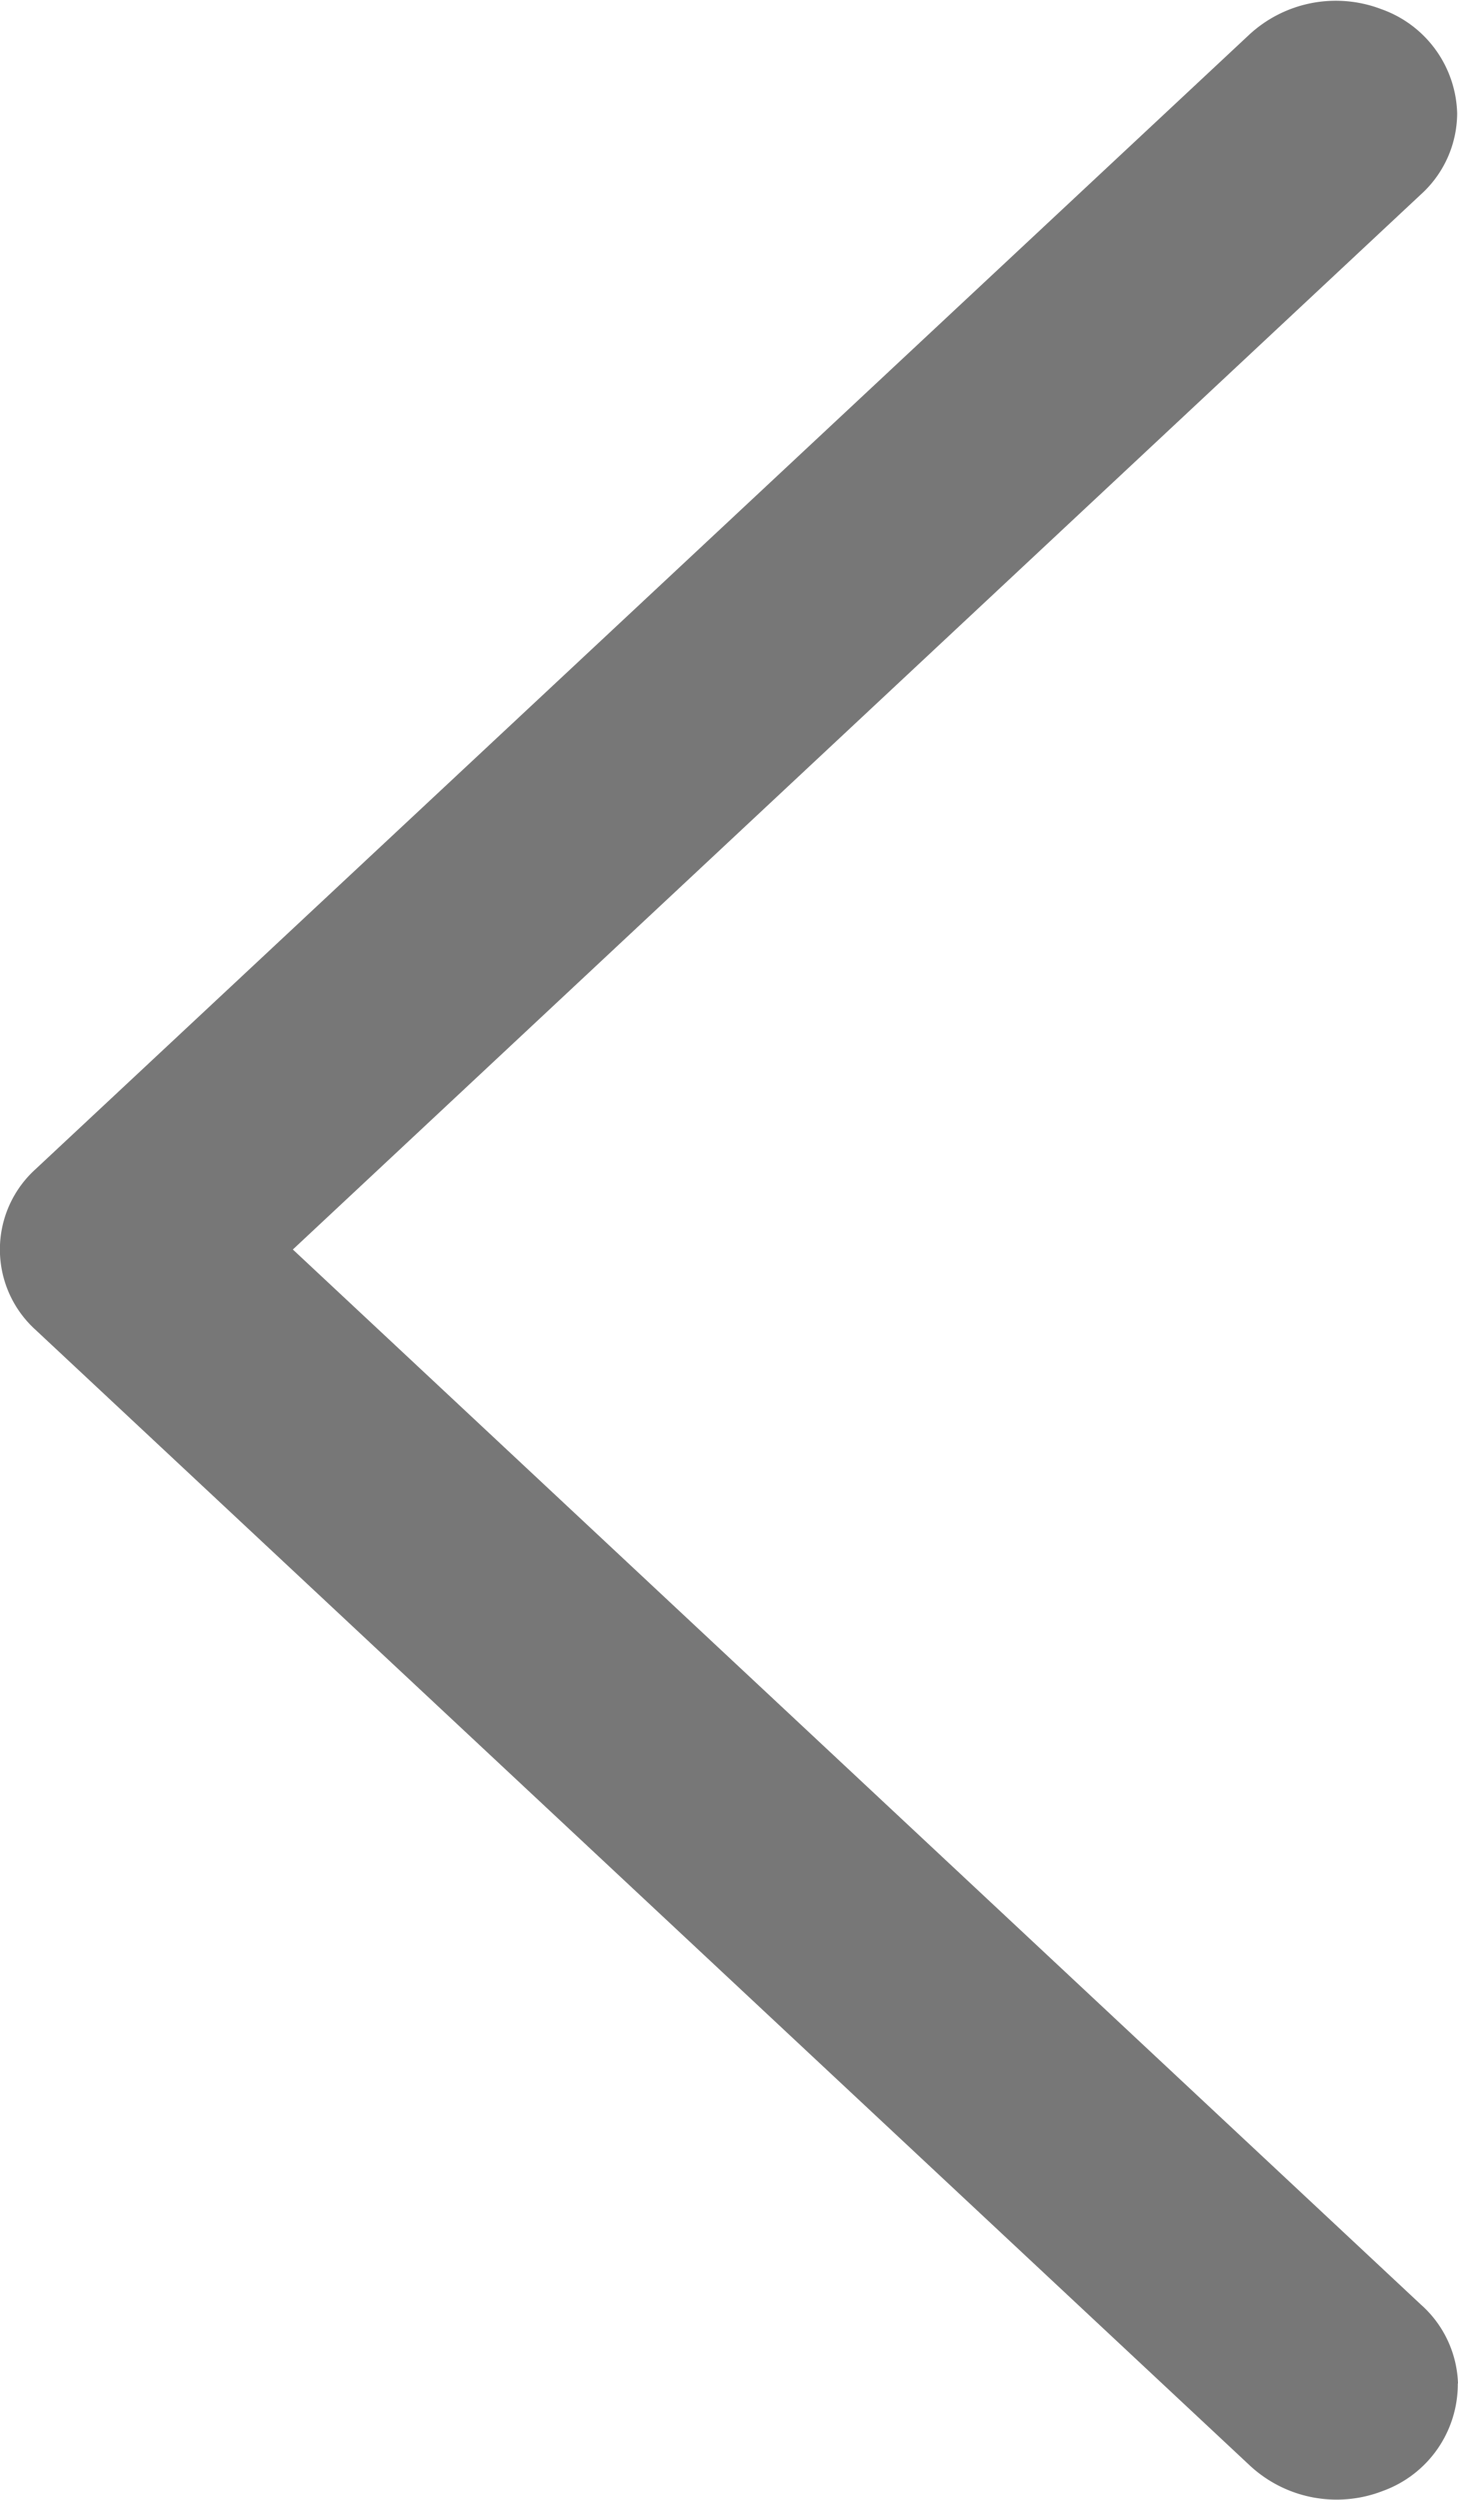 <svg xmlns="http://www.w3.org/2000/svg" width="7" height="12" viewBox="0 0 7 12">
  <path id="Expand_Arrow_bold" data-name="Expand Arrow bold" d="M14.423,12.97a.529.529,0,0,0-.38.179L8.979,18.564,3.916,13.15a.528.528,0,0,0-.391-.176.546.546,0,0,0-.5.364.612.612,0,0,0,.125.637L8.594,19.8a.52.52,0,0,0,.77,0l5.448-5.826a.612.612,0,0,0,.126-.644.545.545,0,0,0-.516-.359Z" transform="translate(19.97 -2.981) rotate(90)" fill="#777"/>
</svg>
